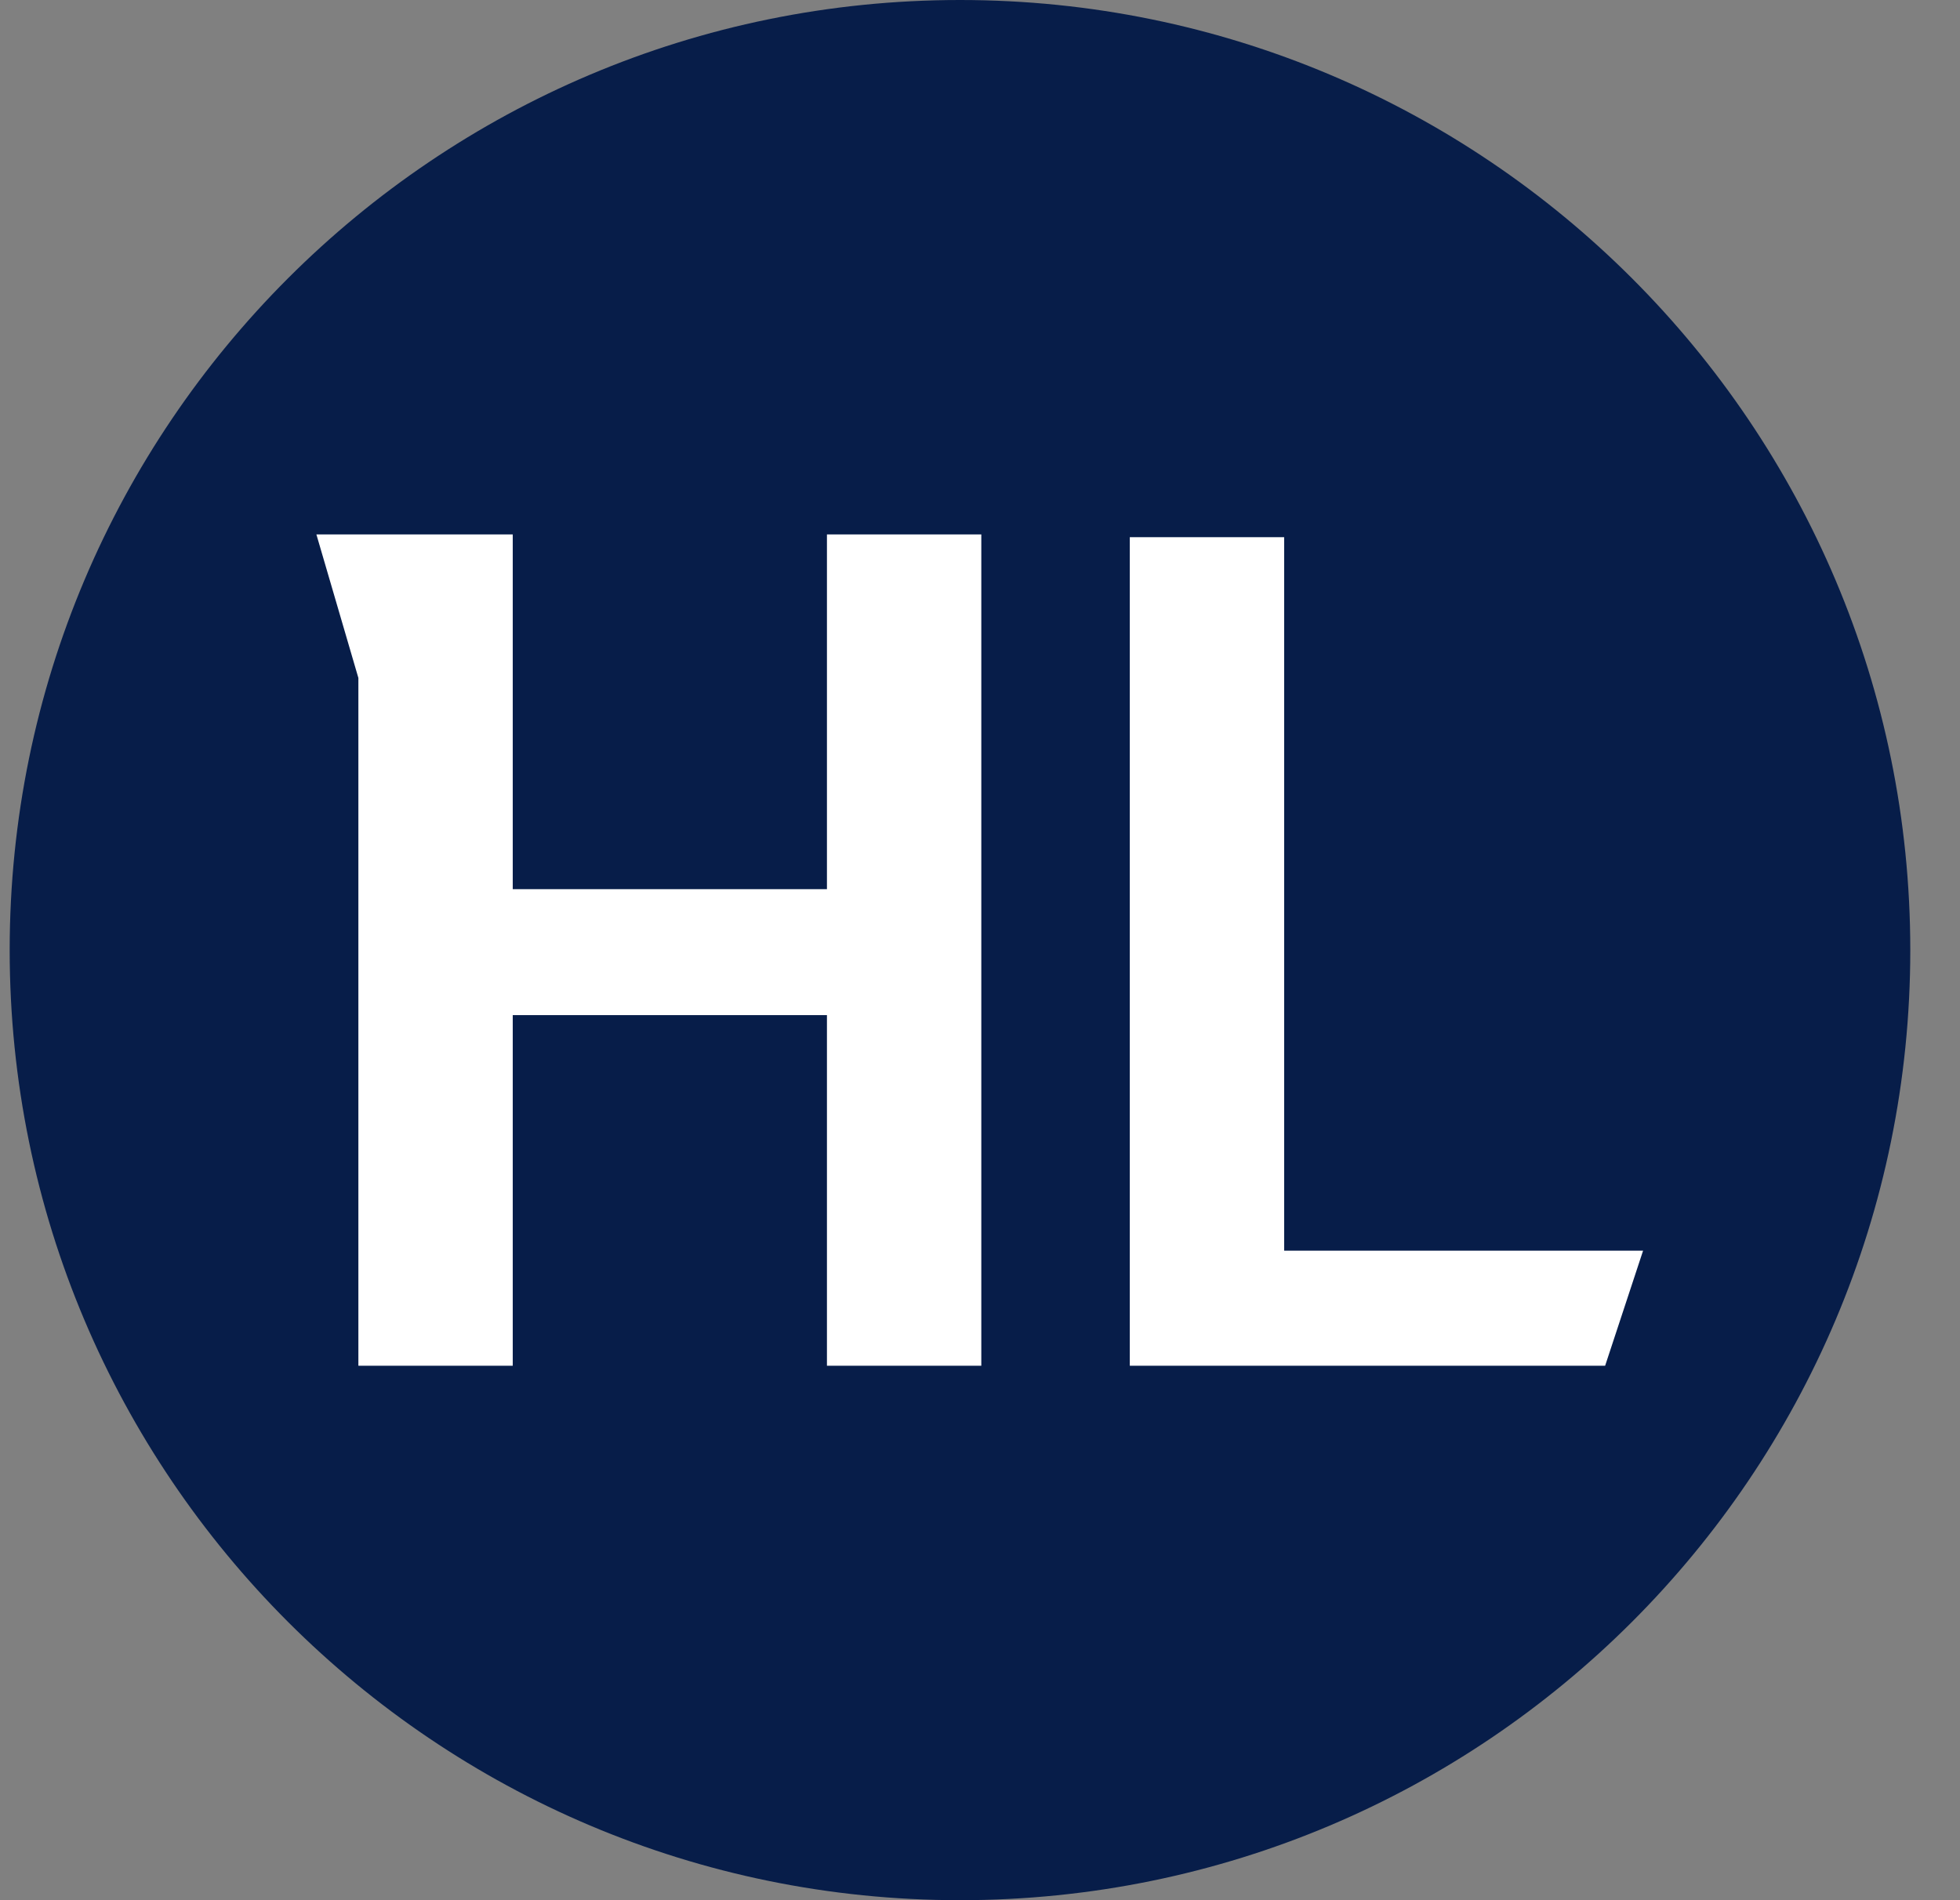 <?xml version="1.0" encoding="UTF-8"?> <svg xmlns="http://www.w3.org/2000/svg" width="33" height="32" viewBox="0 0 33 32" fill="none"><rect x="0" y="0" width="33" height="32" fill="#808080" stroke="none"/><path d="M0.163 16C0.163 7.163 7.327 0 16.163 0C25 0 32.163 7.163 32.163 16C32.163 24.837 25 32 16.163 32C7.327 32 0.163 24.837 0.163 16Z" fill="#071D49"></path><path d="M13.923 9V14.974H8.633V9H5.327L6.034 11.417V23H8.633V17.095H13.923V23H16.522V9H13.923Z" fill="white"></path><path d="M19.022 23V9.046H21.621V21.062H27.664L27.025 23H19.022Z" fill="white"></path></svg> 